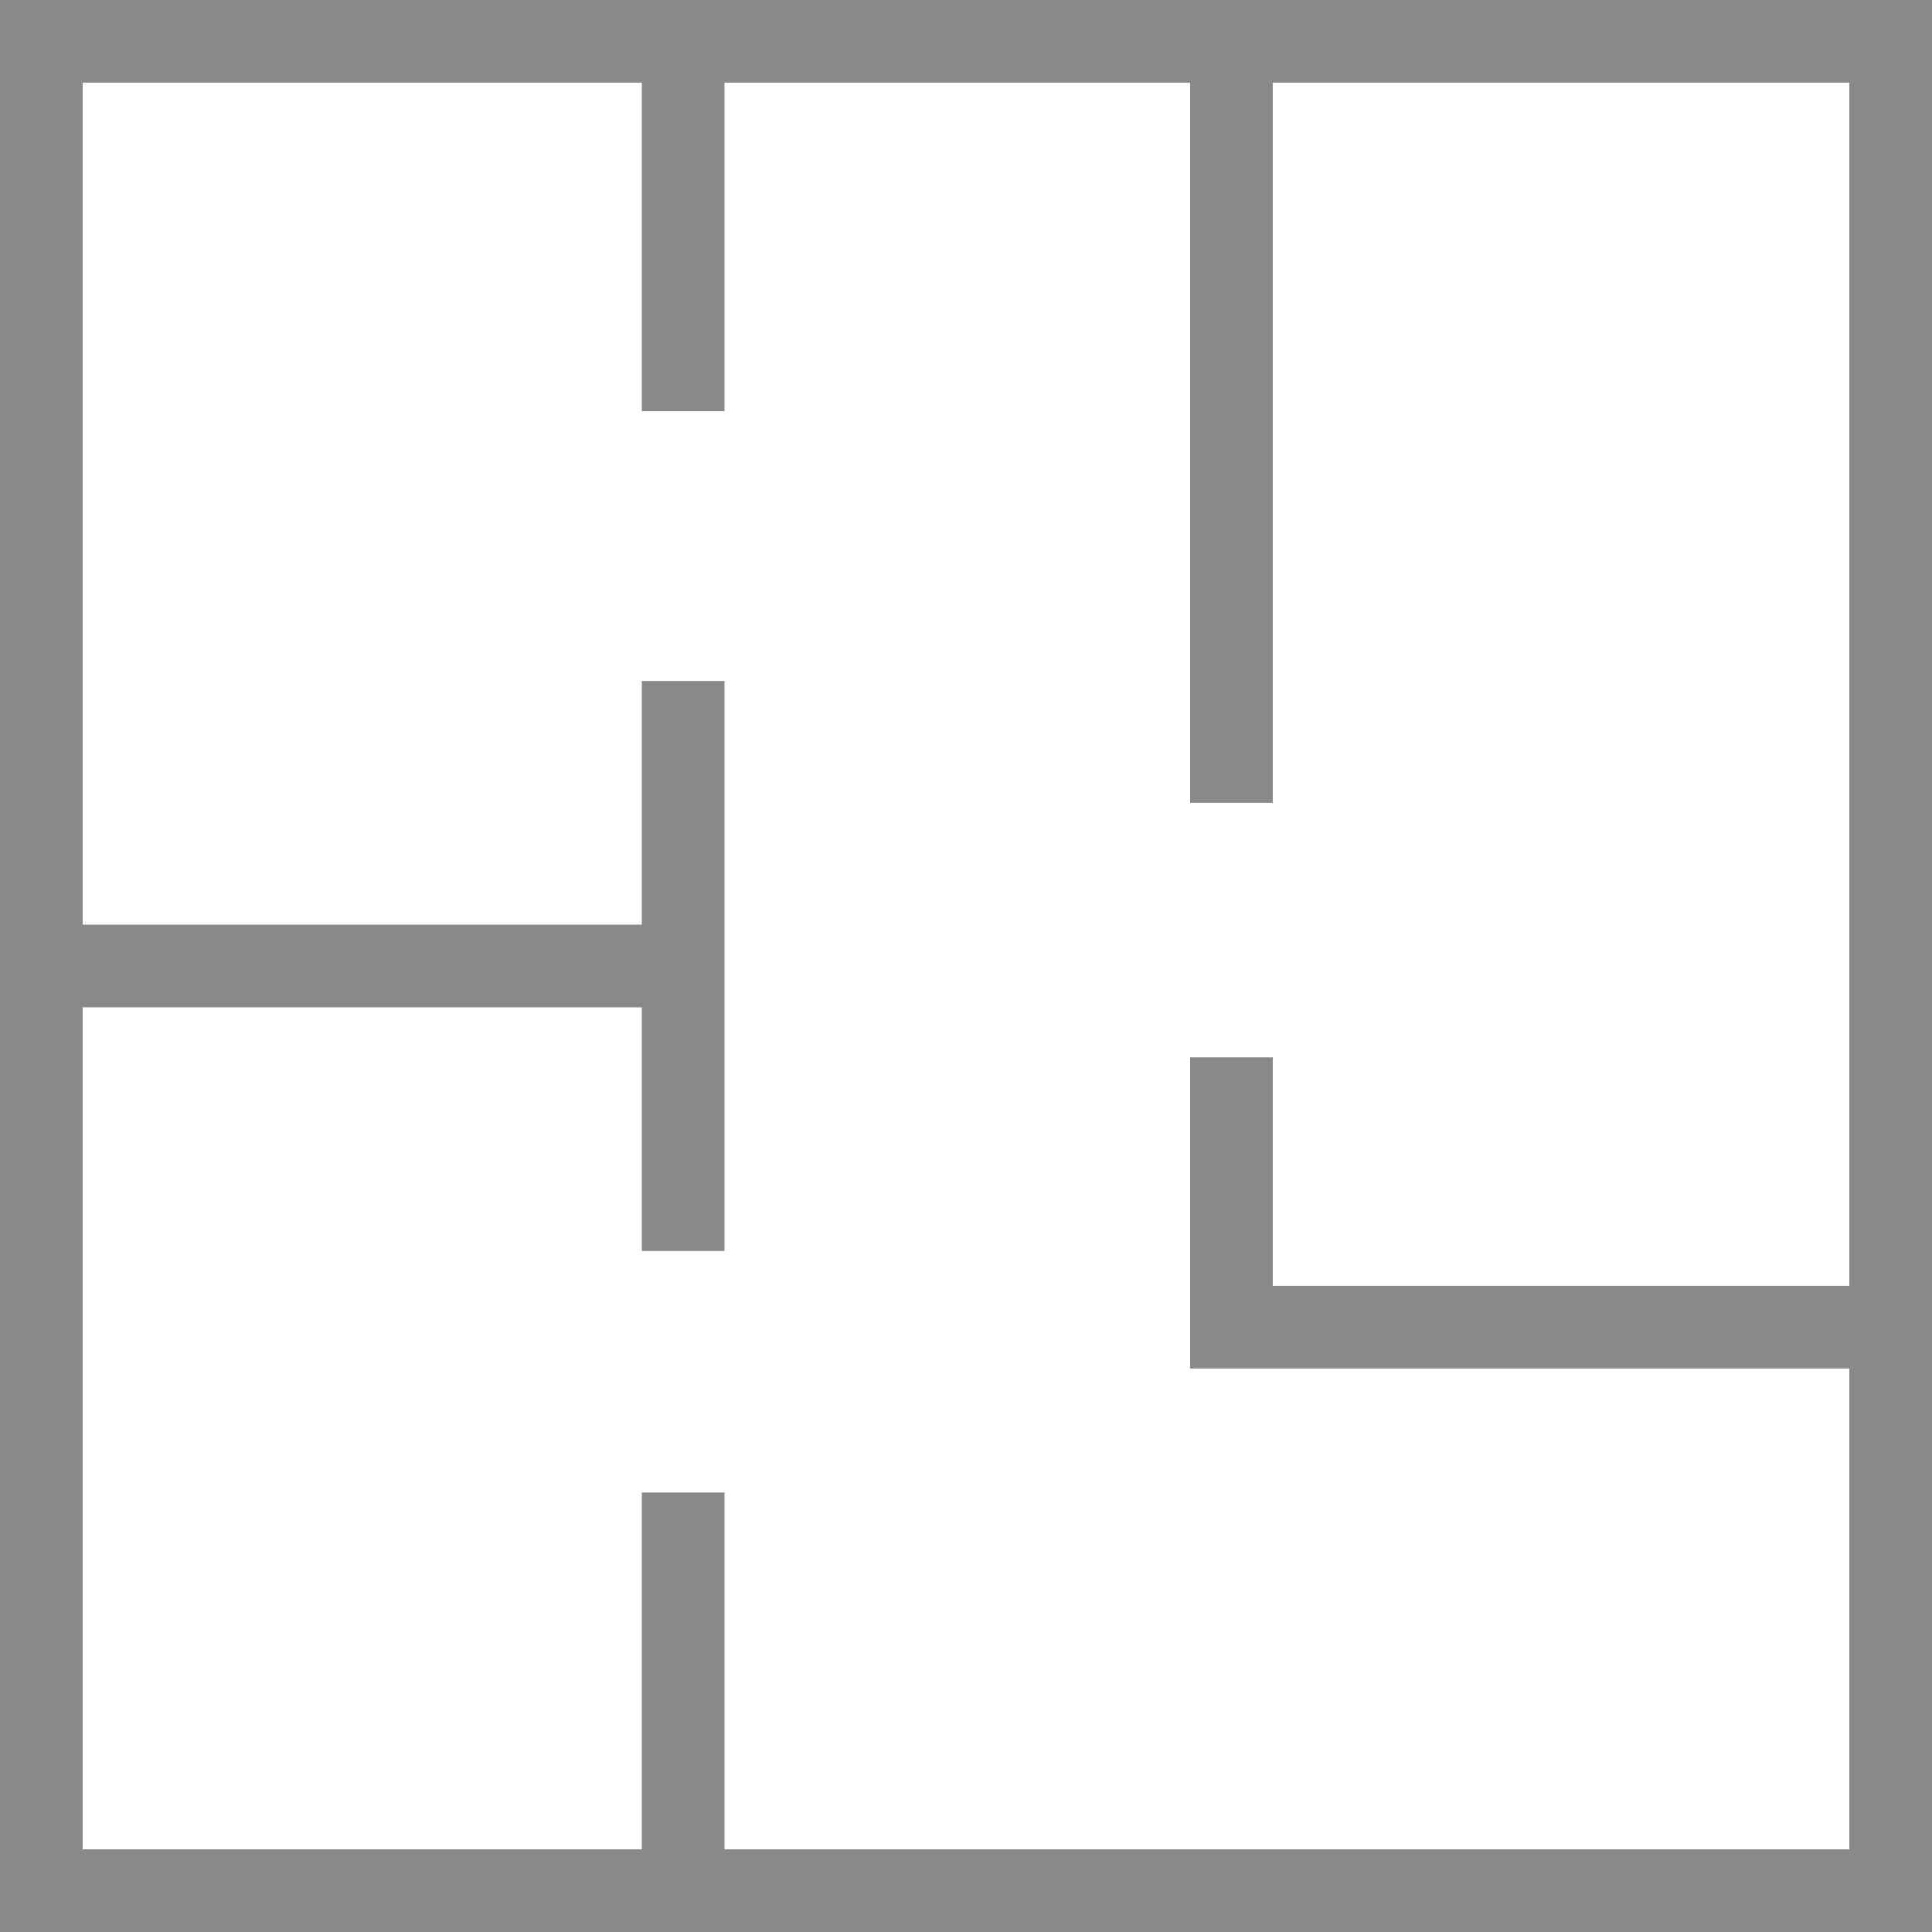 <?xml version="1.0" encoding="UTF-8"?>
<!DOCTYPE svg PUBLIC "-//W3C//DTD SVG 1.1//EN" "http://www.w3.org/Graphics/SVG/1.1/DTD/svg11.dtd">
<!-- Creator: CorelDRAW X8 -->
<svg xmlns="http://www.w3.org/2000/svg" xml:space="preserve" width="32.193mm" height="32.193mm" version="1.1" style="shape-rendering:geometricPrecision; text-rendering:geometricPrecision; image-rendering:optimizeQuality; fill-rule:evenodd; clip-rule:evenodd"
viewBox="0 0 888 888"
 xmlns:xlink="http://www.w3.org/1999/xlink">
 <defs>
  <style type="text/css">
   <![CDATA[
    .fil0 {fill:#898989;fill-rule:nonzero}
   ]]>
  </style>
 </defs>
 <g id="Слой_x0020_1">
  <path class="fil0" d="M19 0l869 0 0 888 -888 0 0 -888 19 0zm566 38l0 331 -38 0 0 -331 -214 0 0 151 -38 0 0 -151 -257 0 0 387 257 0 0 -112 38 0 0 262 -38 0 0 -112 -257 0 0 387 257 0 0 -164 38 0 0 164 517 0 0 -221 -303 0 0 -143 38 0 0 105 265 0 0 -553 -265 0z"/>
 </g>
</svg>
